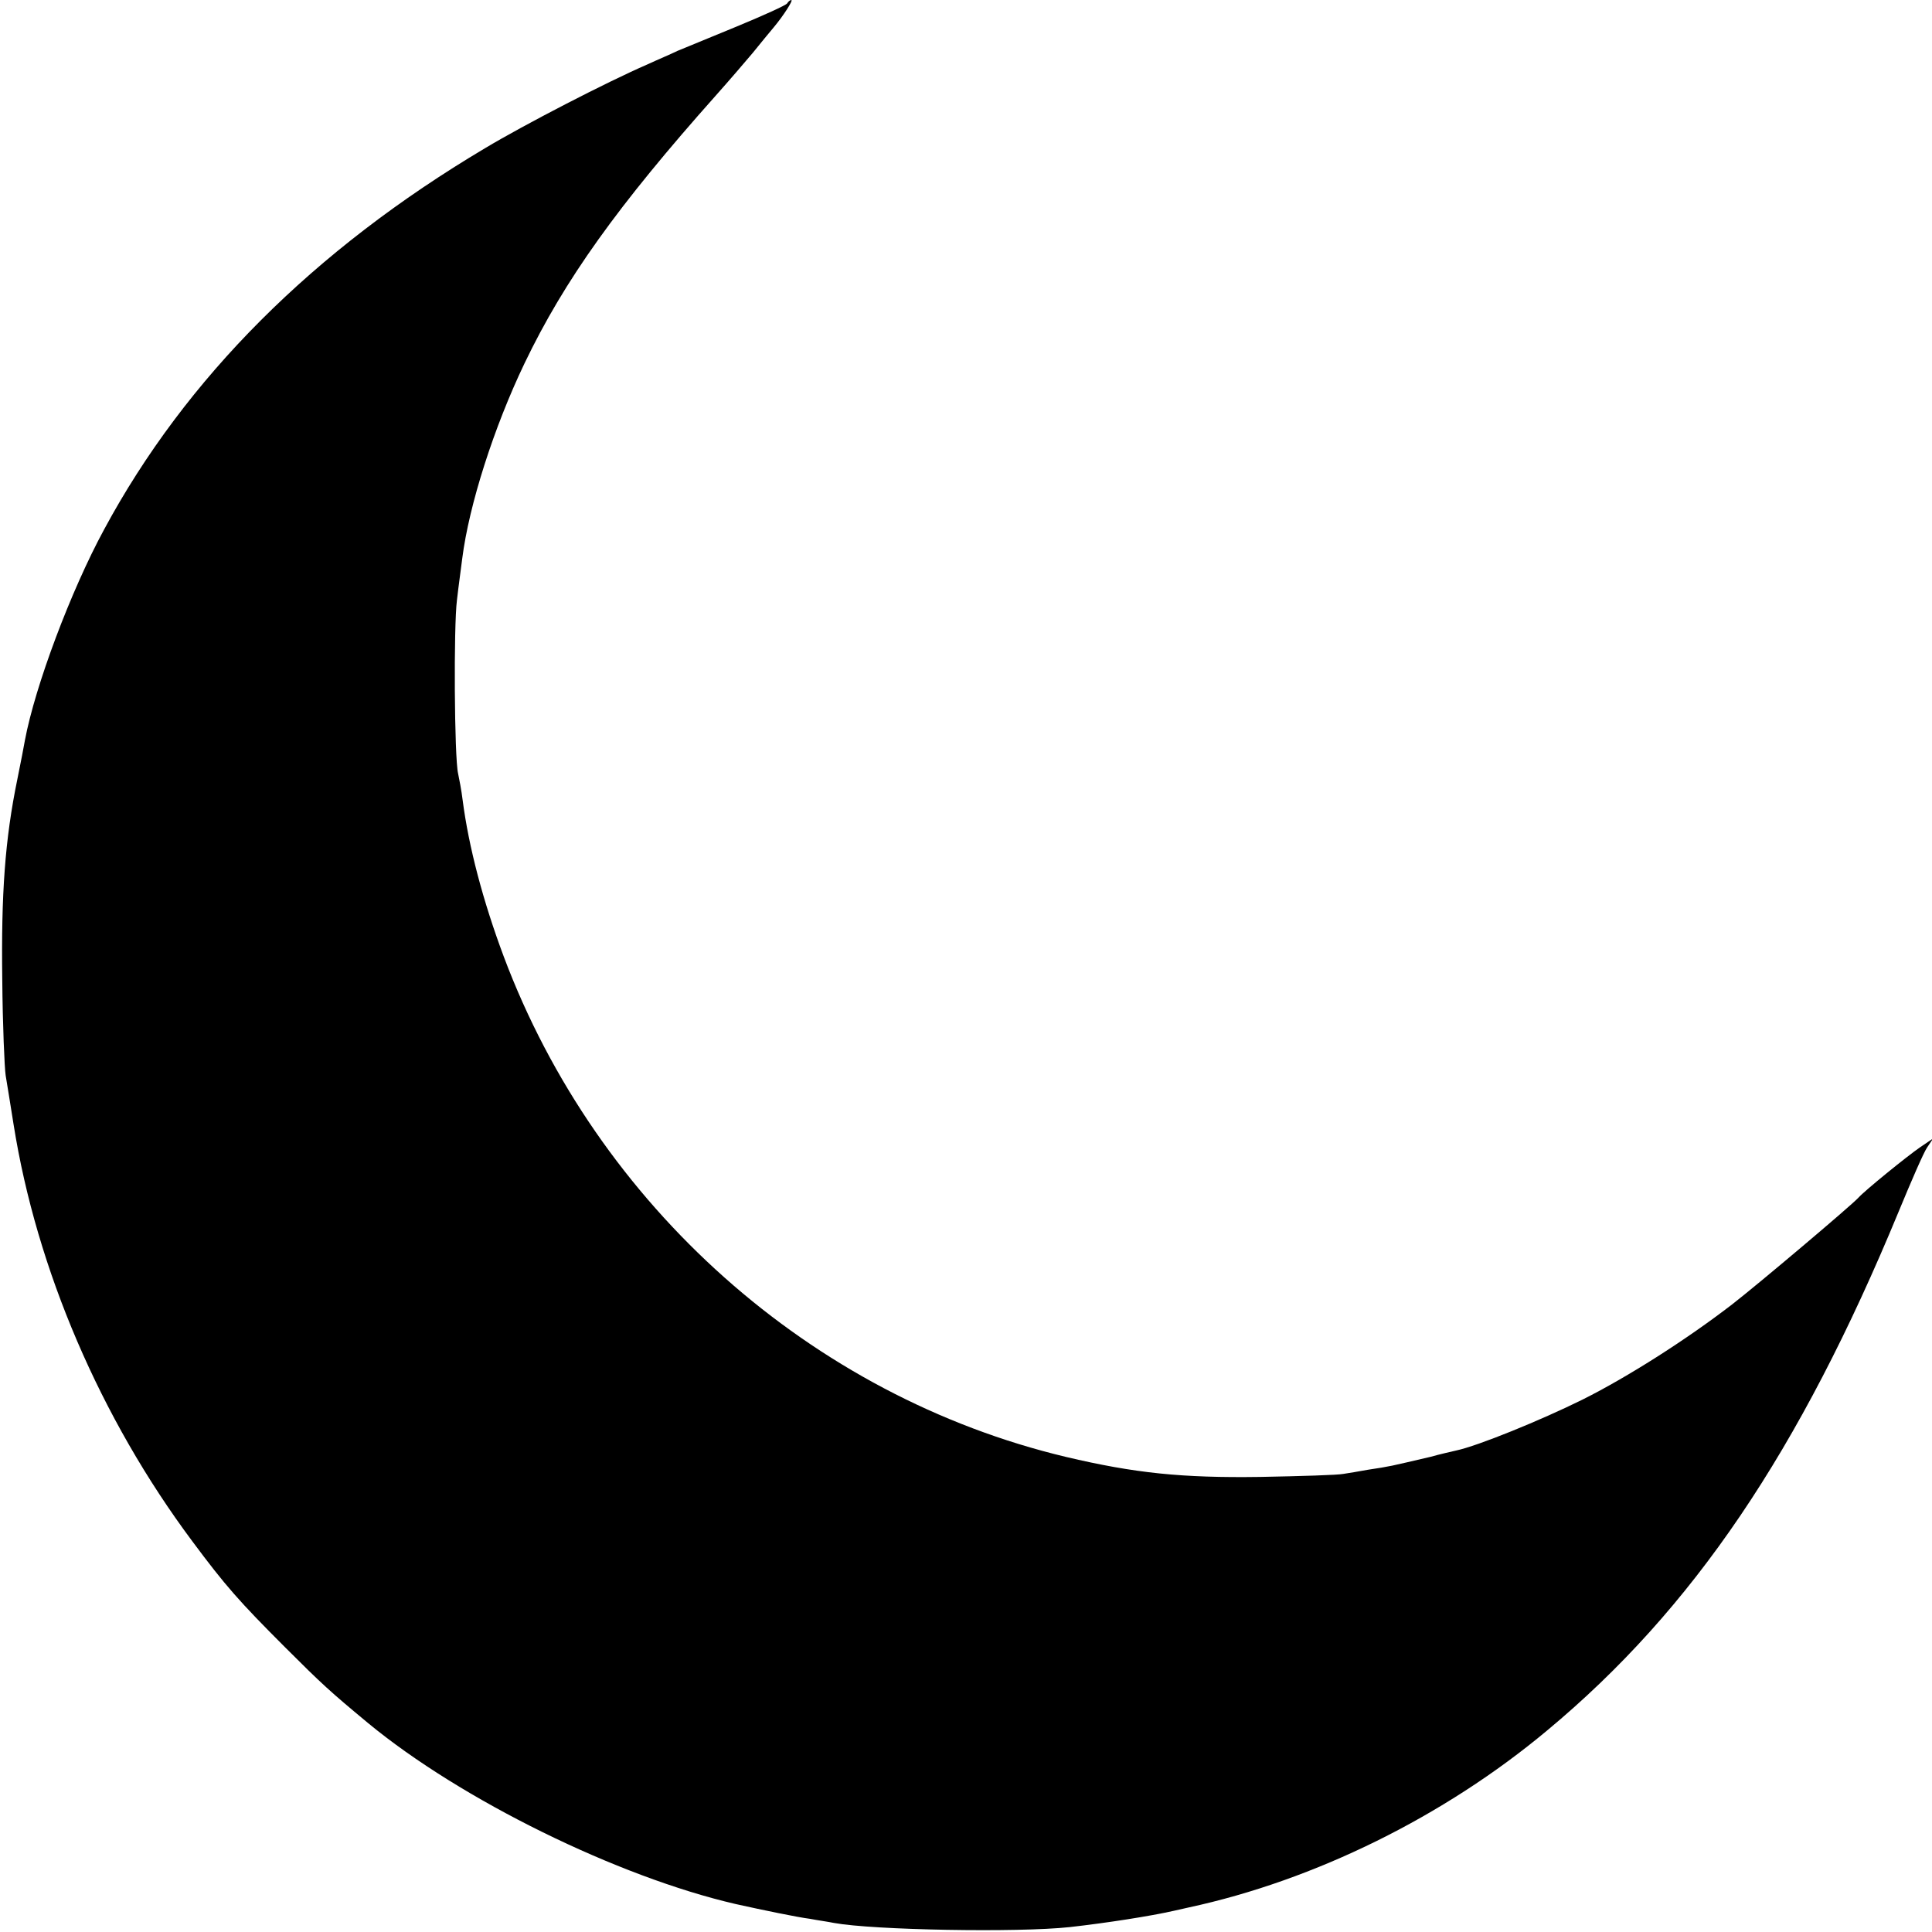 <?xml version="1.0" standalone="no"?>
<!DOCTYPE svg PUBLIC "-//W3C//DTD SVG 20010904//EN"
 "http://www.w3.org/TR/2001/REC-SVG-20010904/DTD/svg10.dtd">
<svg version="1.0" xmlns="http://www.w3.org/2000/svg"
 width="512pt" height="512pt" viewBox="0 0 512 512"
 preserveAspectRatio="xMidYMid meet">
<g transform="translate(0,512) scale(0.1,-0.1)"
fill="#000000" stroke="none">
<path d="M2086 5111 c-3 -5 -63 -32 -133 -61 -71 -29 -141 -58 -158 -65 -16
-8 -52 -23 -80 -36 -106 -46 -325 -159 -430 -222 -454 -270 -793 -609 -1009
-1010 -88 -162 -183 -415 -210 -559 -2 -12 -11 -59 -20 -103 -33 -160 -43
-305 -40 -530 1 -121 6 -236 9 -255 3 -19 13 -78 21 -130 61 -384 230 -778
474 -1105 87 -117 124 -159 245 -280 98 -98 120 -118 220 -201 247 -204 663
-408 975 -480 72 -16 164 -35 196 -39 21 -4 50 -8 64 -11 104 -19 487 -26 625
-11 98 11 213 29 275 43 14 3 32 7 40 9 334 72 677 241 950 469 386 321 669
739 932 1376 33 80 66 156 75 169 l16 24 -34 -23 c-35 -24 -147 -115 -164
-134 -18 -20 -269 -232 -335 -283 -118 -91 -274 -191 -396 -252 -111 -55 -278
-123 -335 -135 -13 -3 -44 -10 -69 -17 -25 -6 -52 -12 -60 -14 -8 -2 -26 -6
-40 -9 -14 -3 -43 -8 -65 -11 -22 -4 -51 -9 -65 -11 -14 -3 -113 -6 -220 -8
-208 -3 -333 10 -515 53 -675 161 -1242 665 -1490 1326 -55 147 -93 291 -109
415 -3 25 -9 56 -12 70 -10 42 -12 391 -3 460 4 36 11 85 14 110 18 142 84
348 165 517 106 221 247 418 508 711 33 37 76 87 97 112 20 25 45 55 55 67 26
31 53 73 47 73 -3 0 -8 -4 -11 -9z"/>
</g>
</svg>
